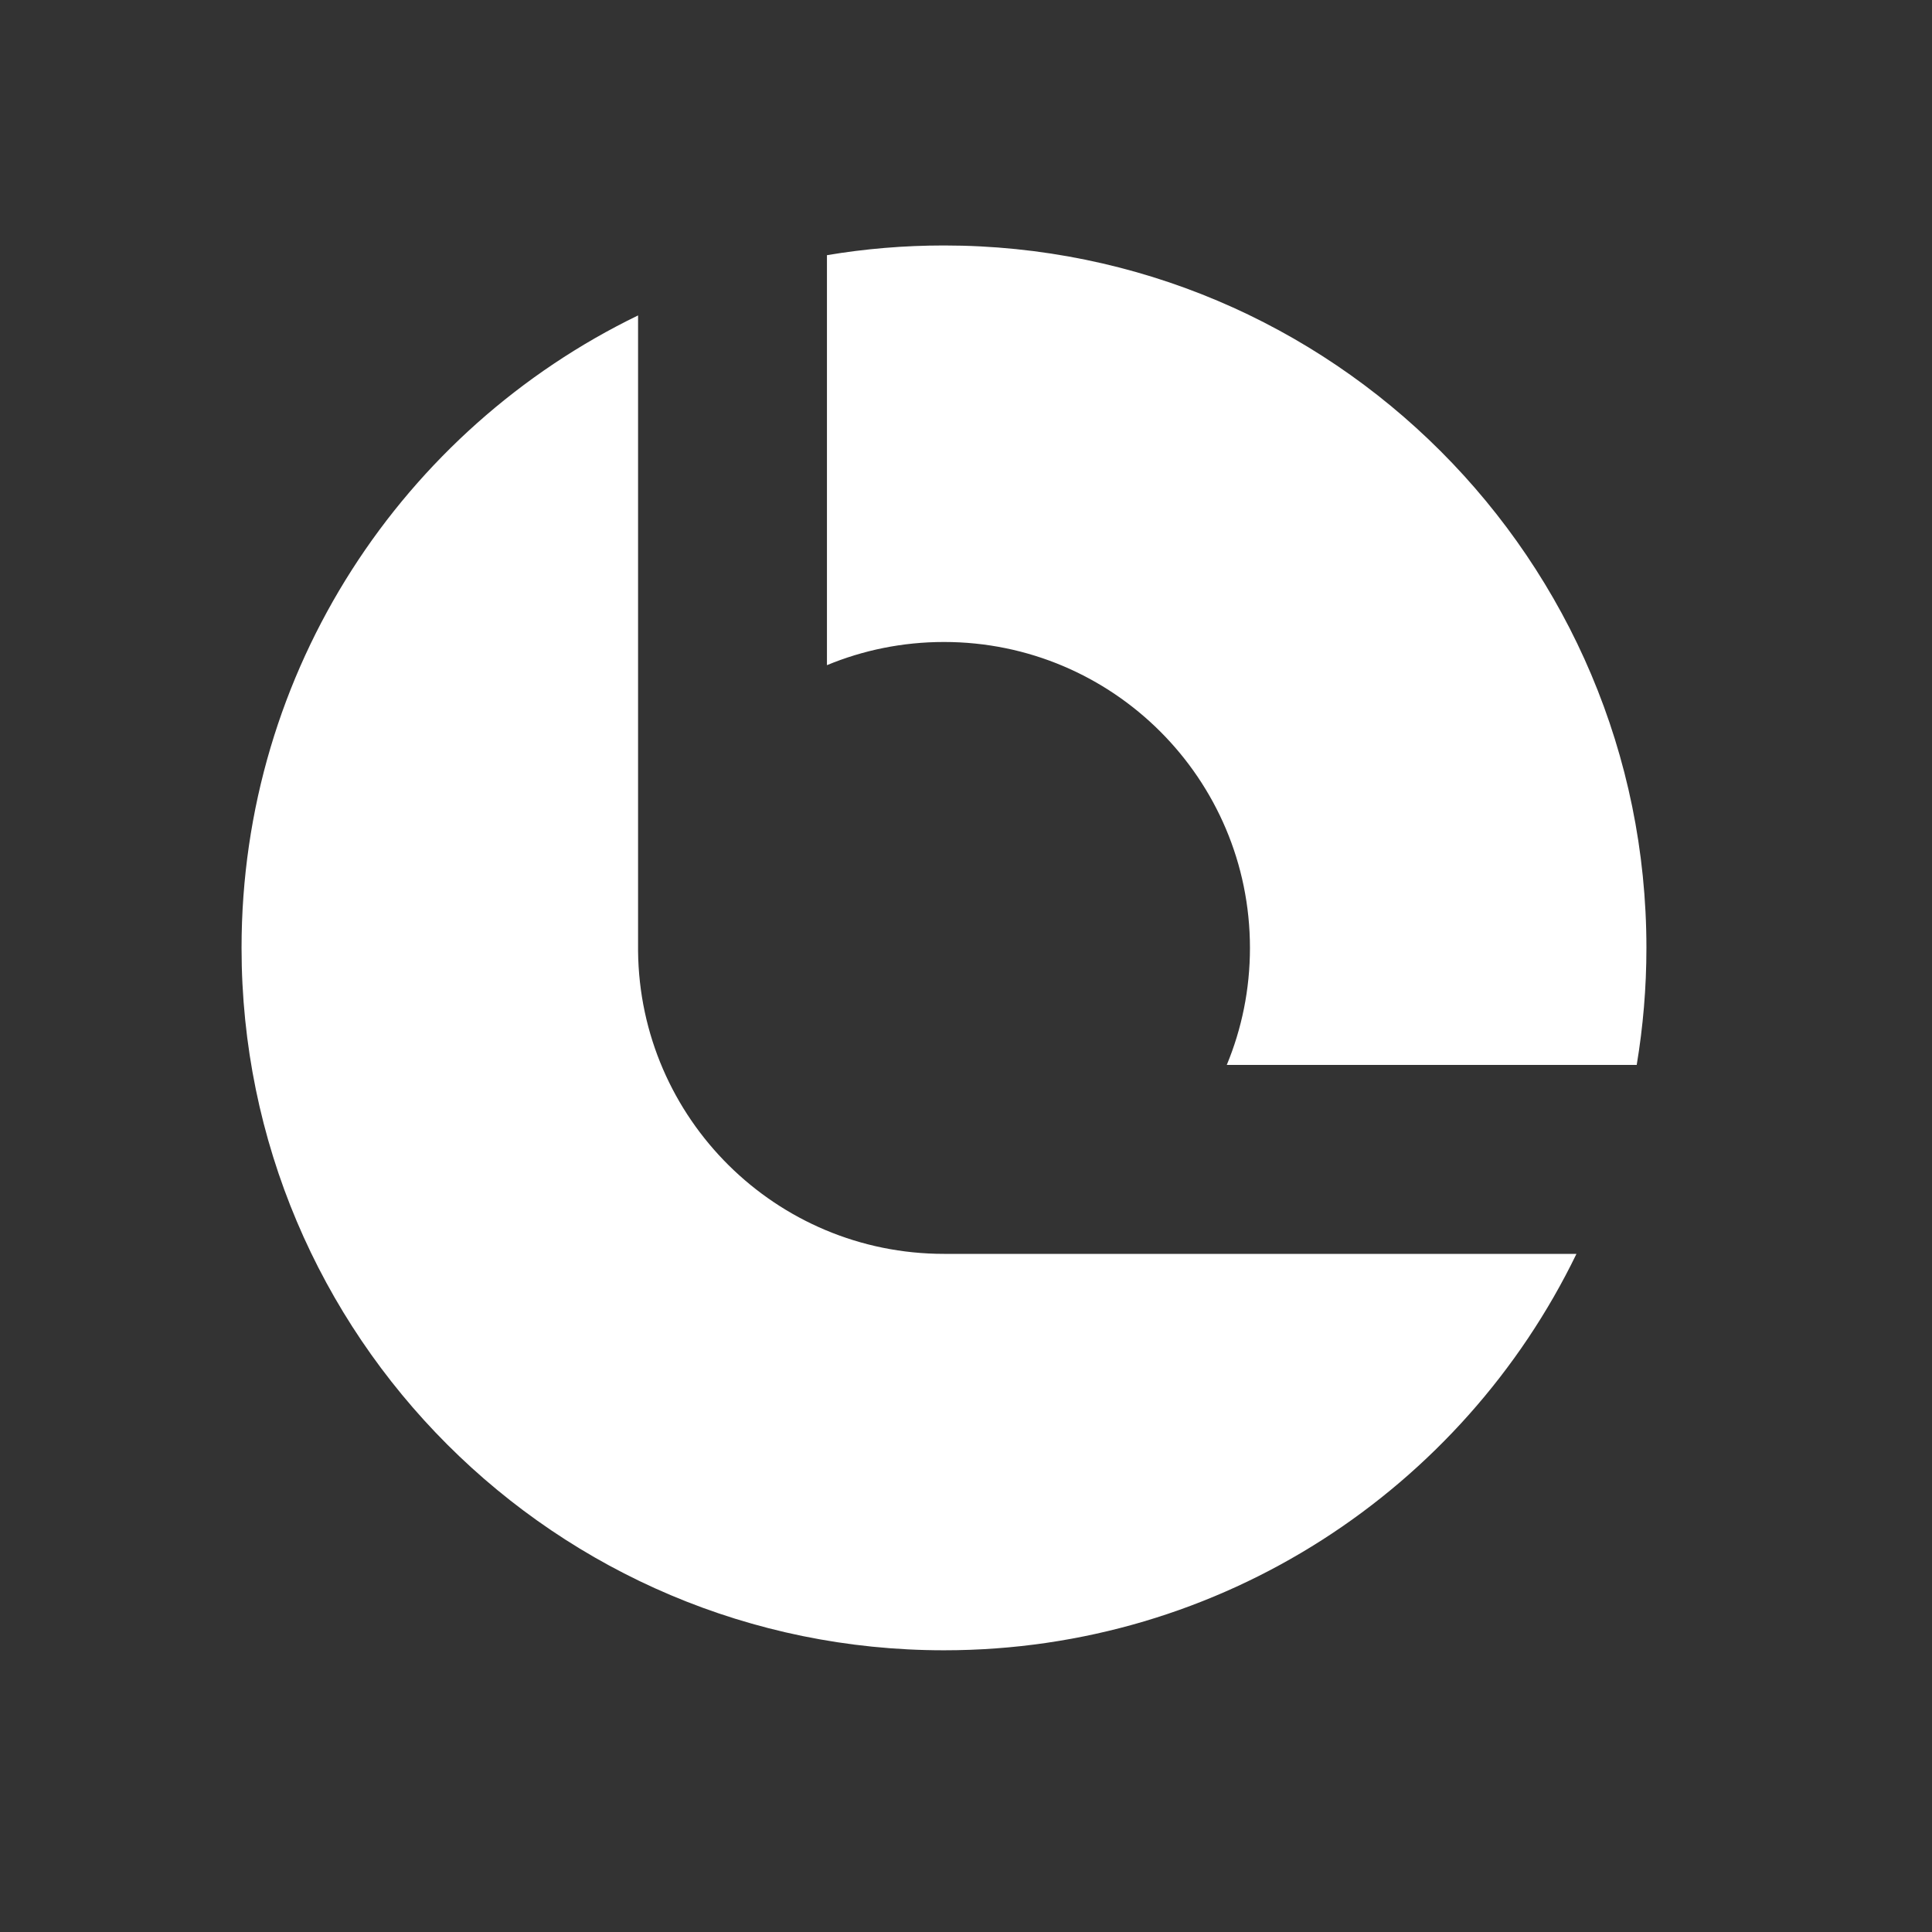 <svg width="38" height="38" viewBox="0 0 38 38" fill="none" xmlns="http://www.w3.org/2000/svg">
<rect x="0" y="0" width="38" height="38" fill="#333333" stroke="none"/>
<path fill-rule="evenodd" clip-rule="evenodd" d="M12.55 6.204C7.934 8.441 4.751 13.171 4.751 18.644C4.751 26.274 10.937 32.459 18.567 32.459C24.04 32.459 28.77 29.277 31.007 24.662H18.644C18.619 24.662 18.593 24.662 18.567 24.662C15.264 24.662 12.583 22.001 12.55 18.706H12.55V18.645V6.204ZM32.192 20.946C32.317 20.197 32.383 19.428 32.383 18.644C32.383 11.014 26.197 4.828 18.567 4.828C17.783 4.828 17.014 4.893 16.265 5.019V13.083C16.974 12.789 17.752 12.627 18.567 12.627C21.89 12.627 24.585 15.321 24.585 18.645C24.585 19.46 24.423 20.237 24.129 20.946H32.192Z" fill="white"/>
</svg>
